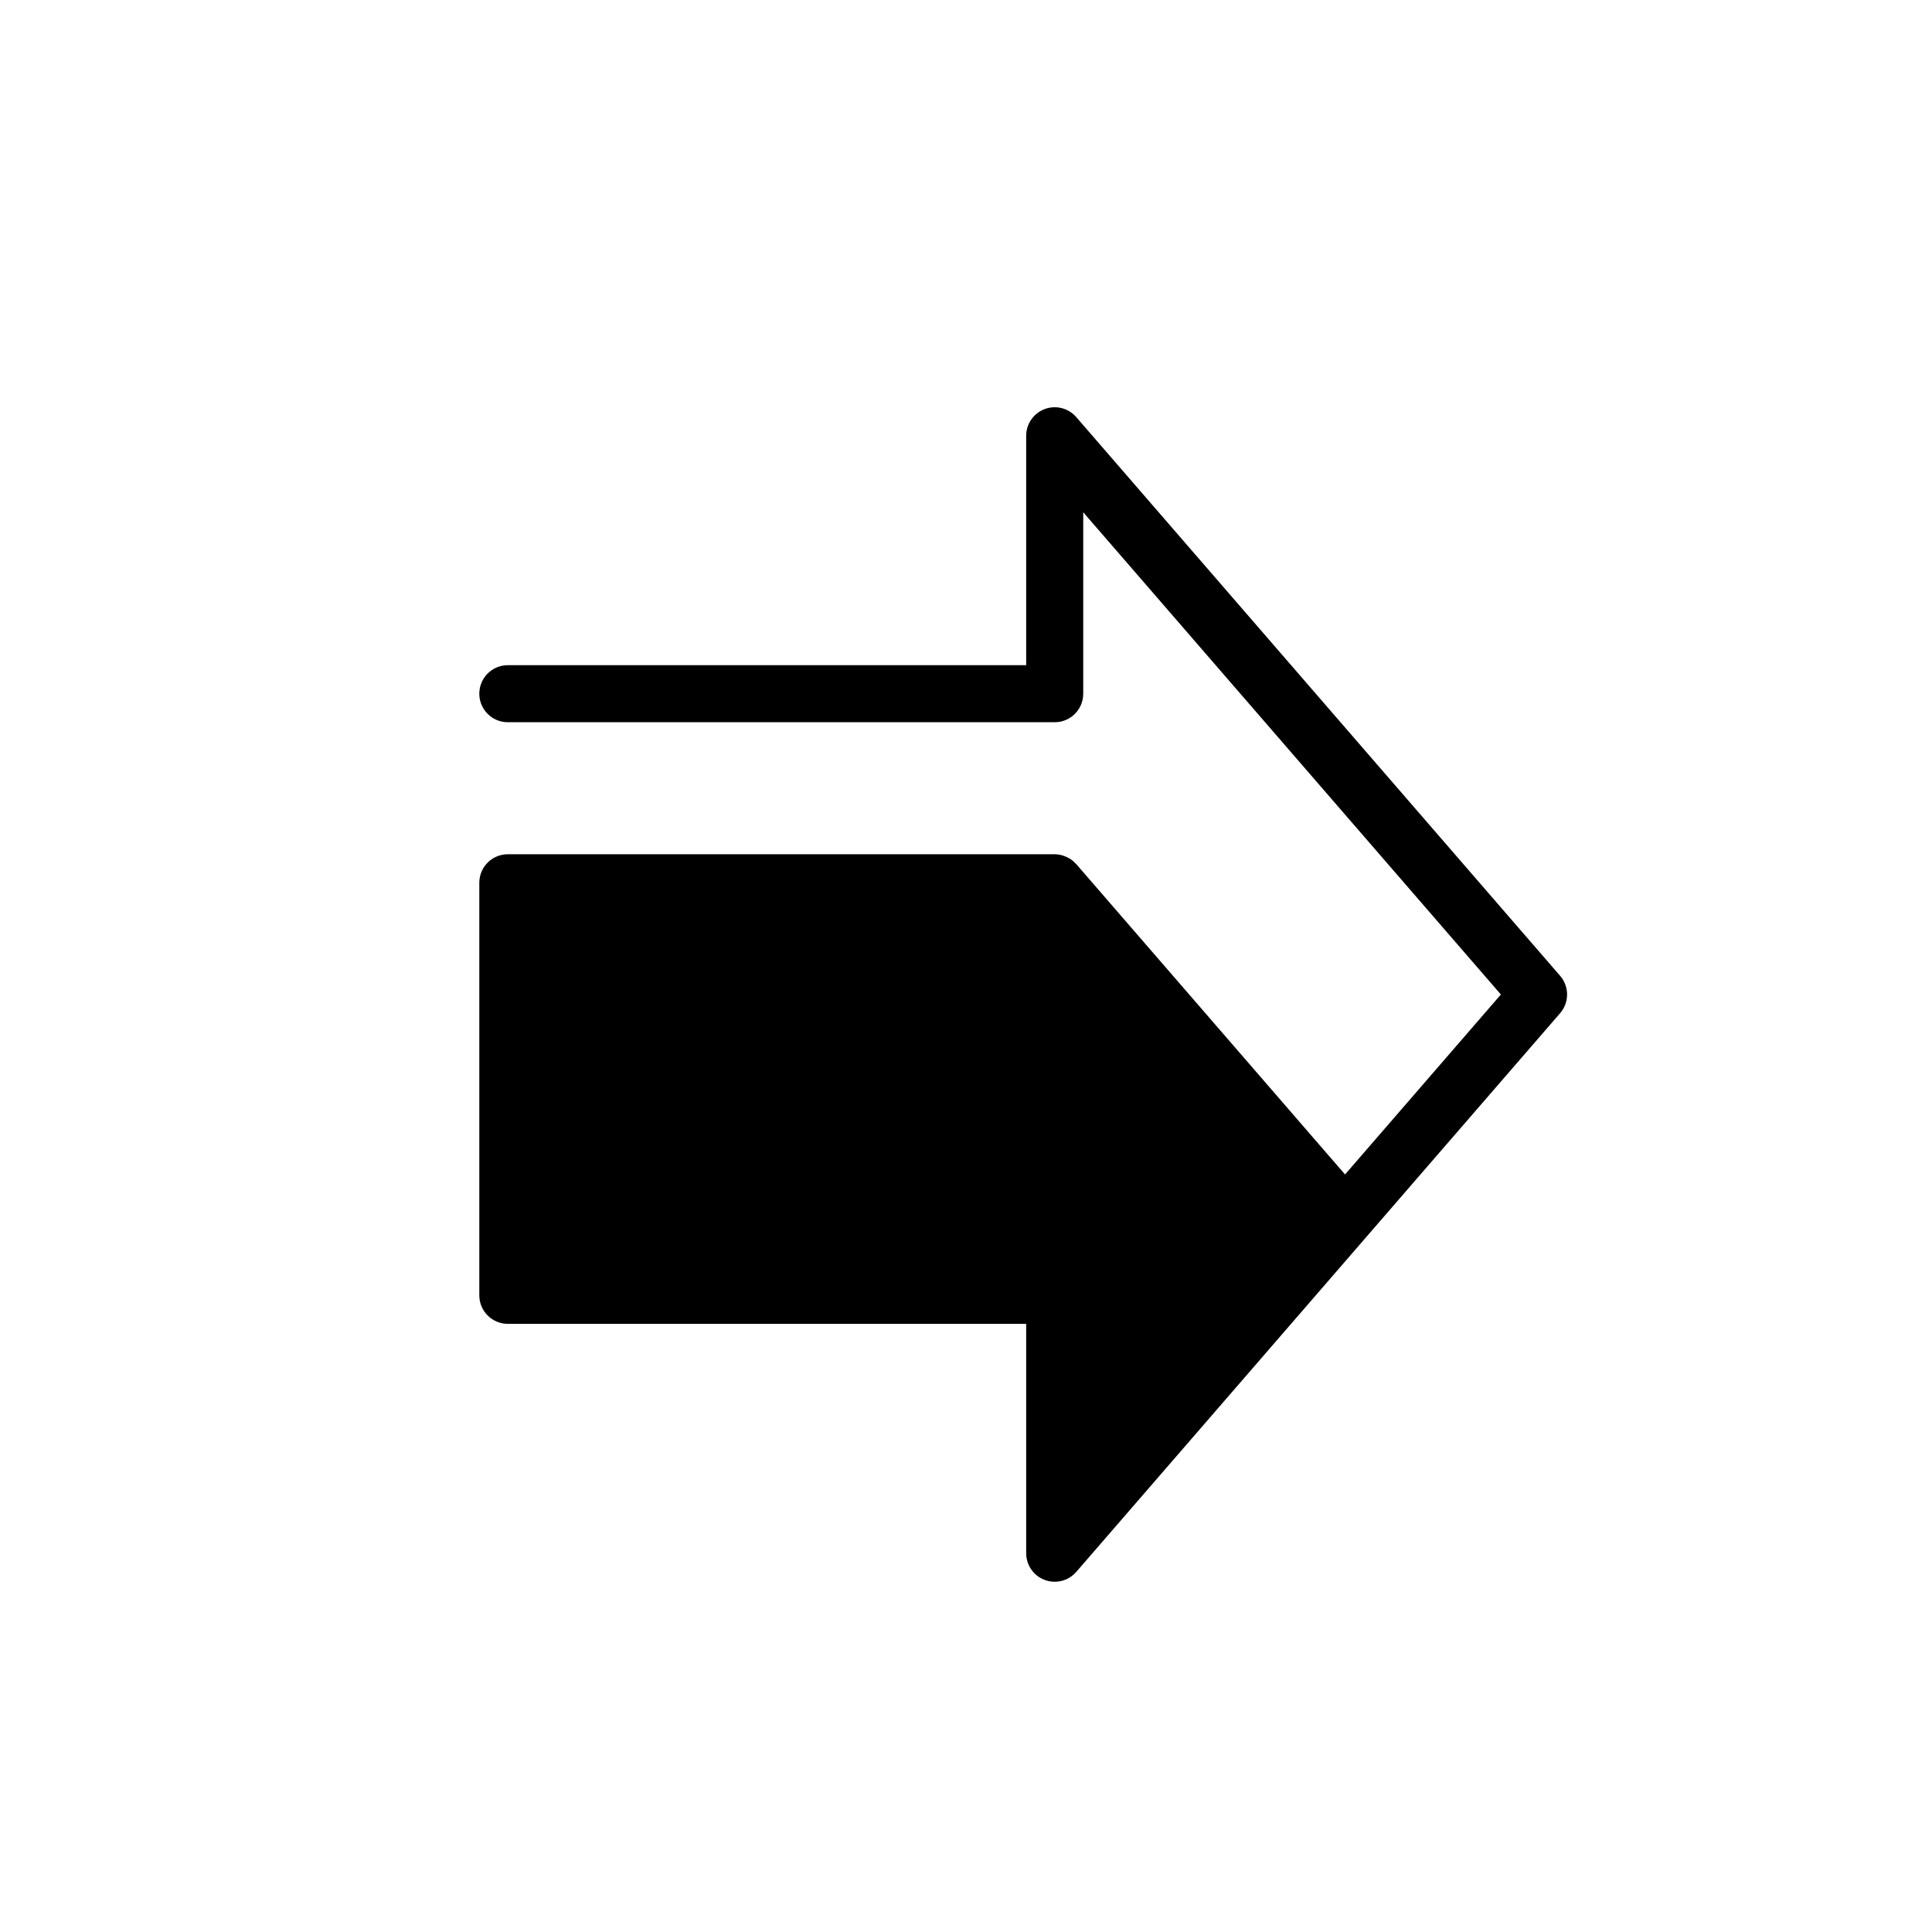 <?xml version="1.0" encoding="UTF-8"?>
<!-- Uploaded to: ICON Repo, www.iconrepo.com, Generator: ICON Repo Mixer Tools -->
<svg fill="#000000" width="800px" height="800px" version="1.1" viewBox="144 144 512 512" xmlns="http://www.w3.org/2000/svg">
 <path d="m278.58 494.83h137.37v60.793c0 3.152 1.961 5.981 4.918 7.078 0.863 0.324 1.754 0.48 2.637 0.48 2.152 0 4.254-0.922 5.715-2.609l128.23-148.07c2.457-2.836 2.457-7.055 0-9.895l-128.23-148.07c-2.066-2.383-5.391-3.238-8.352-2.133-2.957 1.102-4.918 3.926-4.918 7.078v60.793l-137.37 0.004c-4.176 0-7.559 3.379-7.559 7.559 0 4.176 3.379 7.559 7.559 7.559h144.93c4.176 0 7.559-3.379 7.559-7.559v-48.082l110.68 127.8-41.297 47.688-71.23-82.246c-0.039-0.047-0.098-0.07-0.137-0.117-0.367-0.406-0.77-0.777-1.219-1.094-0.031-0.02-0.055-0.051-0.09-0.074-0.074-0.051-0.156-0.09-0.23-0.137-0.102-0.066-0.203-0.105-0.309-0.168-0.398-0.227-0.816-0.418-1.254-0.574-0.137-0.051-0.273-0.09-0.414-0.133-0.105-0.031-0.211-0.07-0.316-0.098-0.562-0.137-1.145-0.223-1.75-0.223l-144.92 0.004c-4.176 0-7.559 3.379-7.559 7.559v109.33c0 4.172 3.387 7.559 7.559 7.559z"/>
</svg>